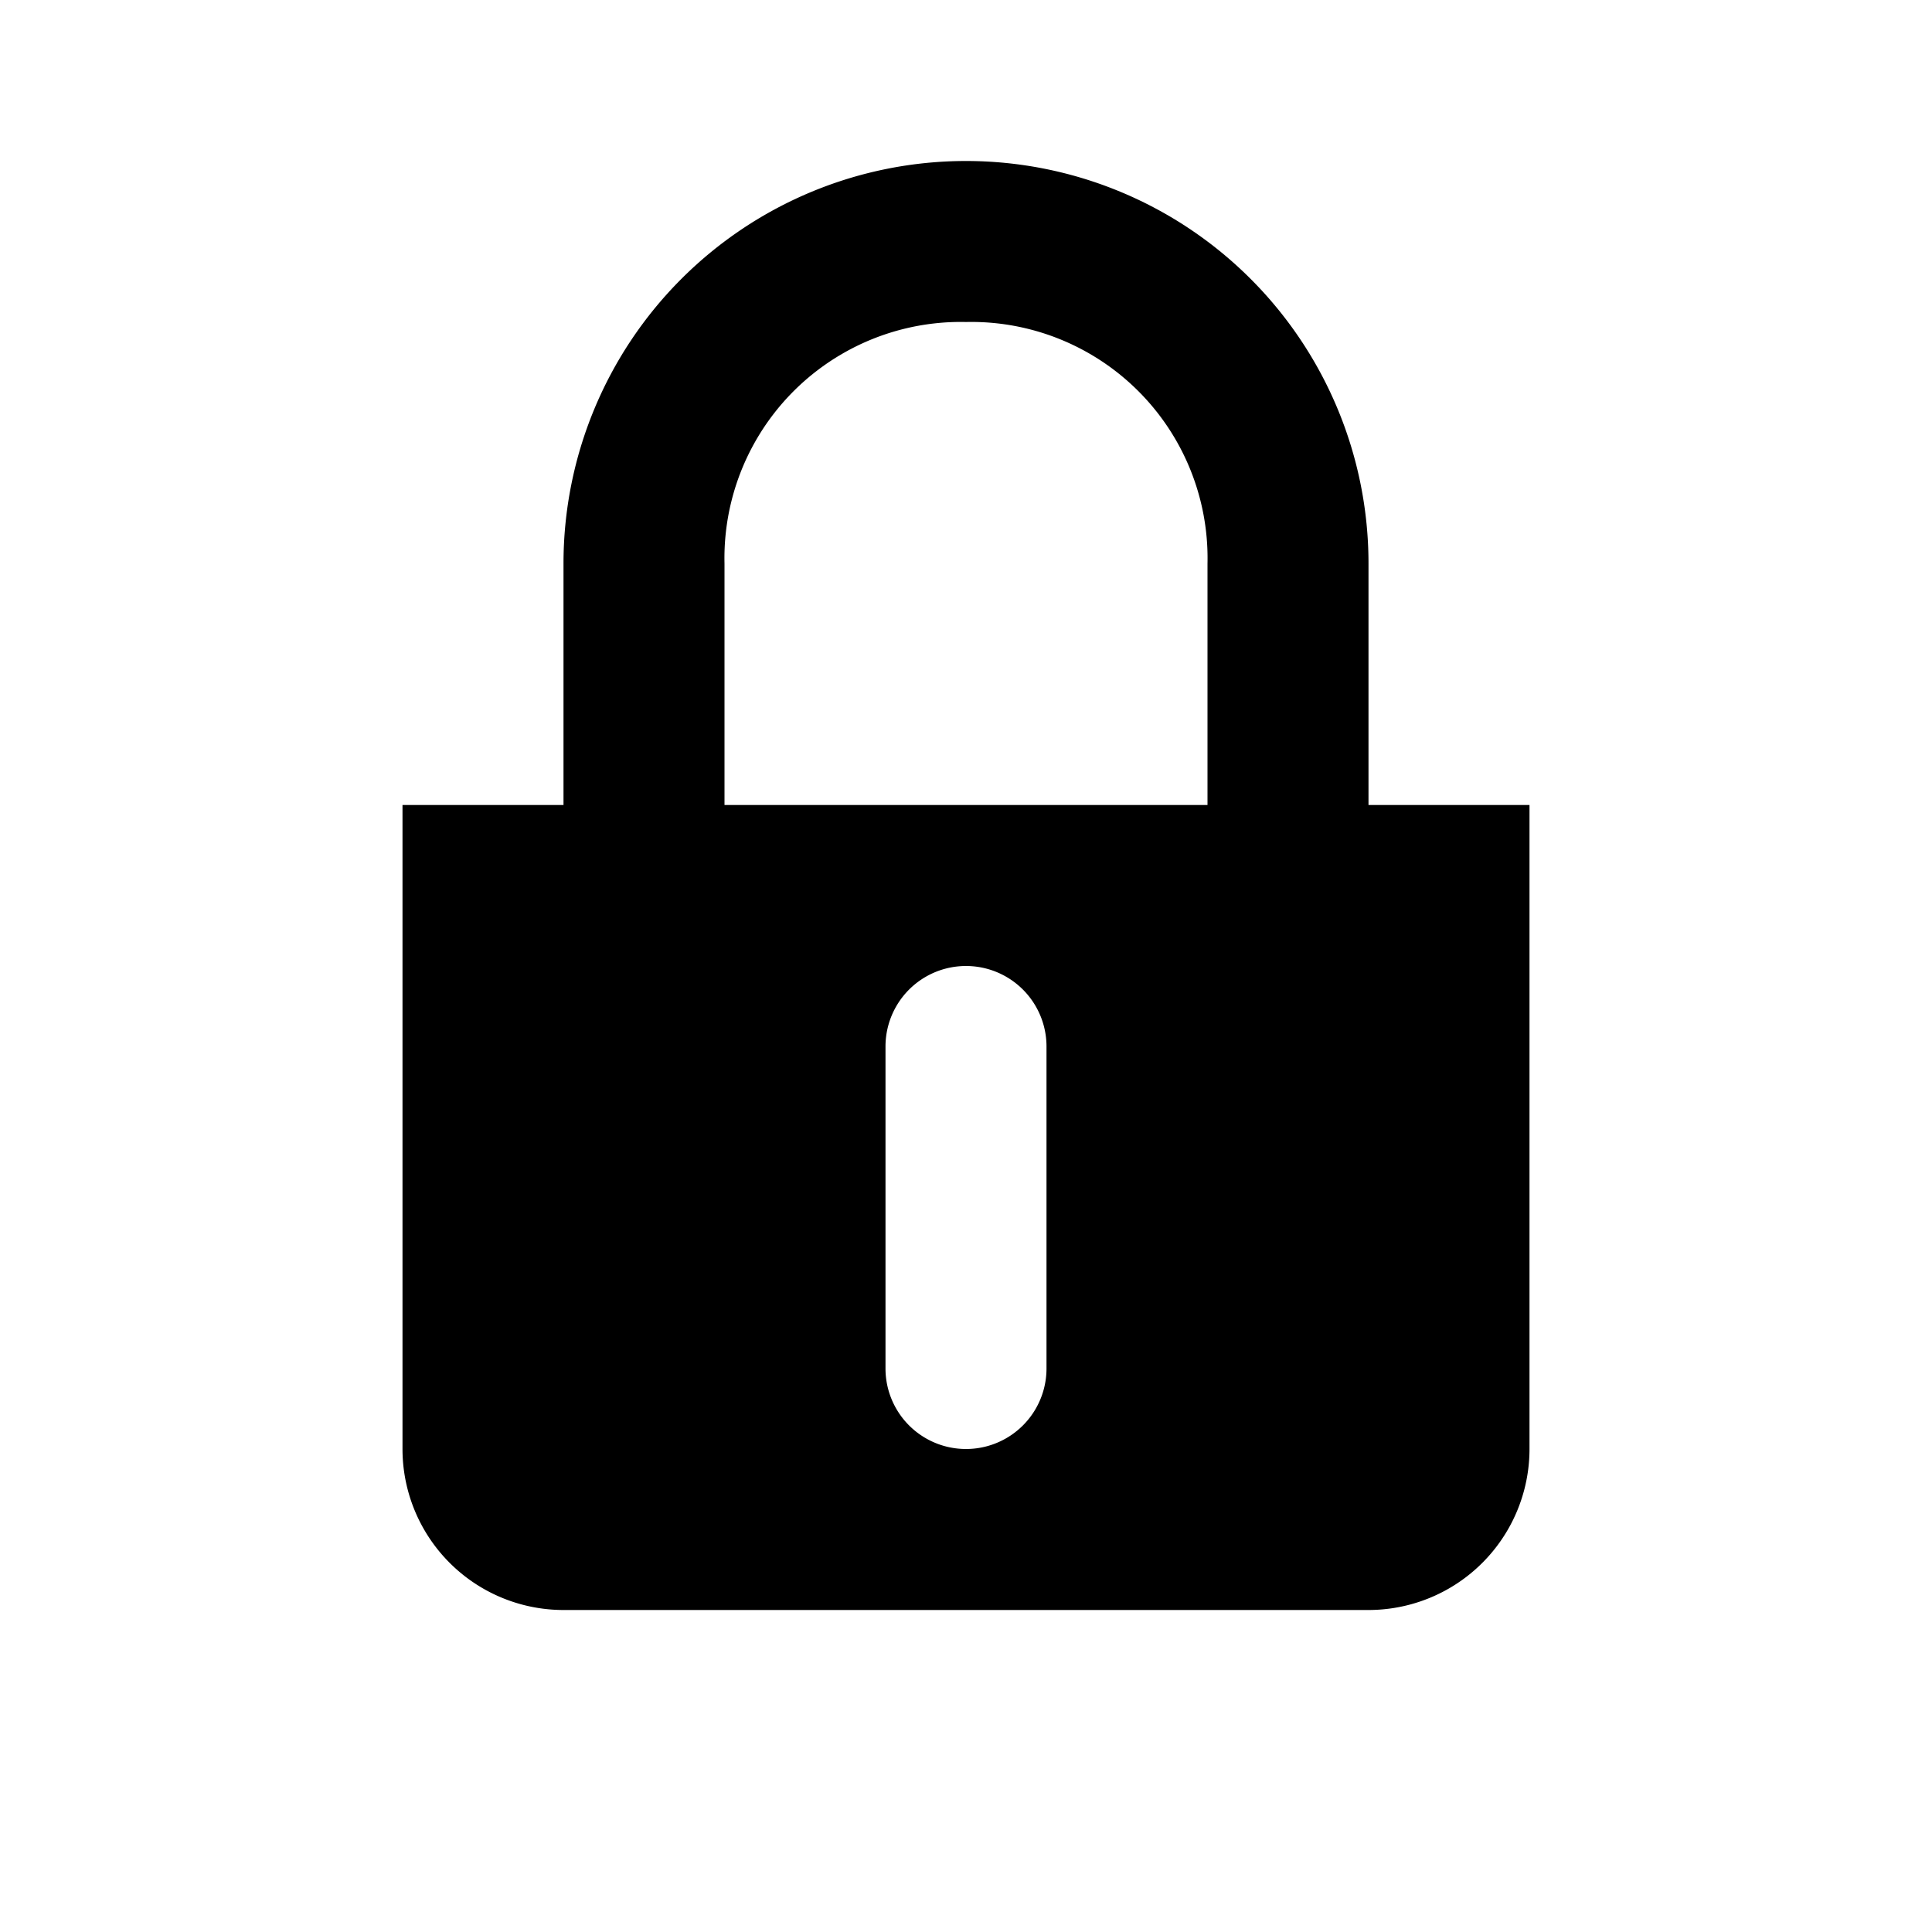 <svg width='14px' height='14px' viewBox='0 0 24 24' xmlns='http://www.w3.org/2000/svg' xmlns:xlink='http://www.w3.org/1999/xlink'>
    <path d='M17,10V7A5,5,0,0,0,7,7v3H5v8a2,2,0,0,0,2,2H17a2,2,0,0,0,2-2V10H17Zm-4,7a1,1,0,0,1-2,0V13a1,1,0,0,1,2,0v4Zm2-7H9V7a2.935,2.935,0,0,1,3-3,2.935,2.935,0,0,1,3,3v3Z'></path>
</svg>
